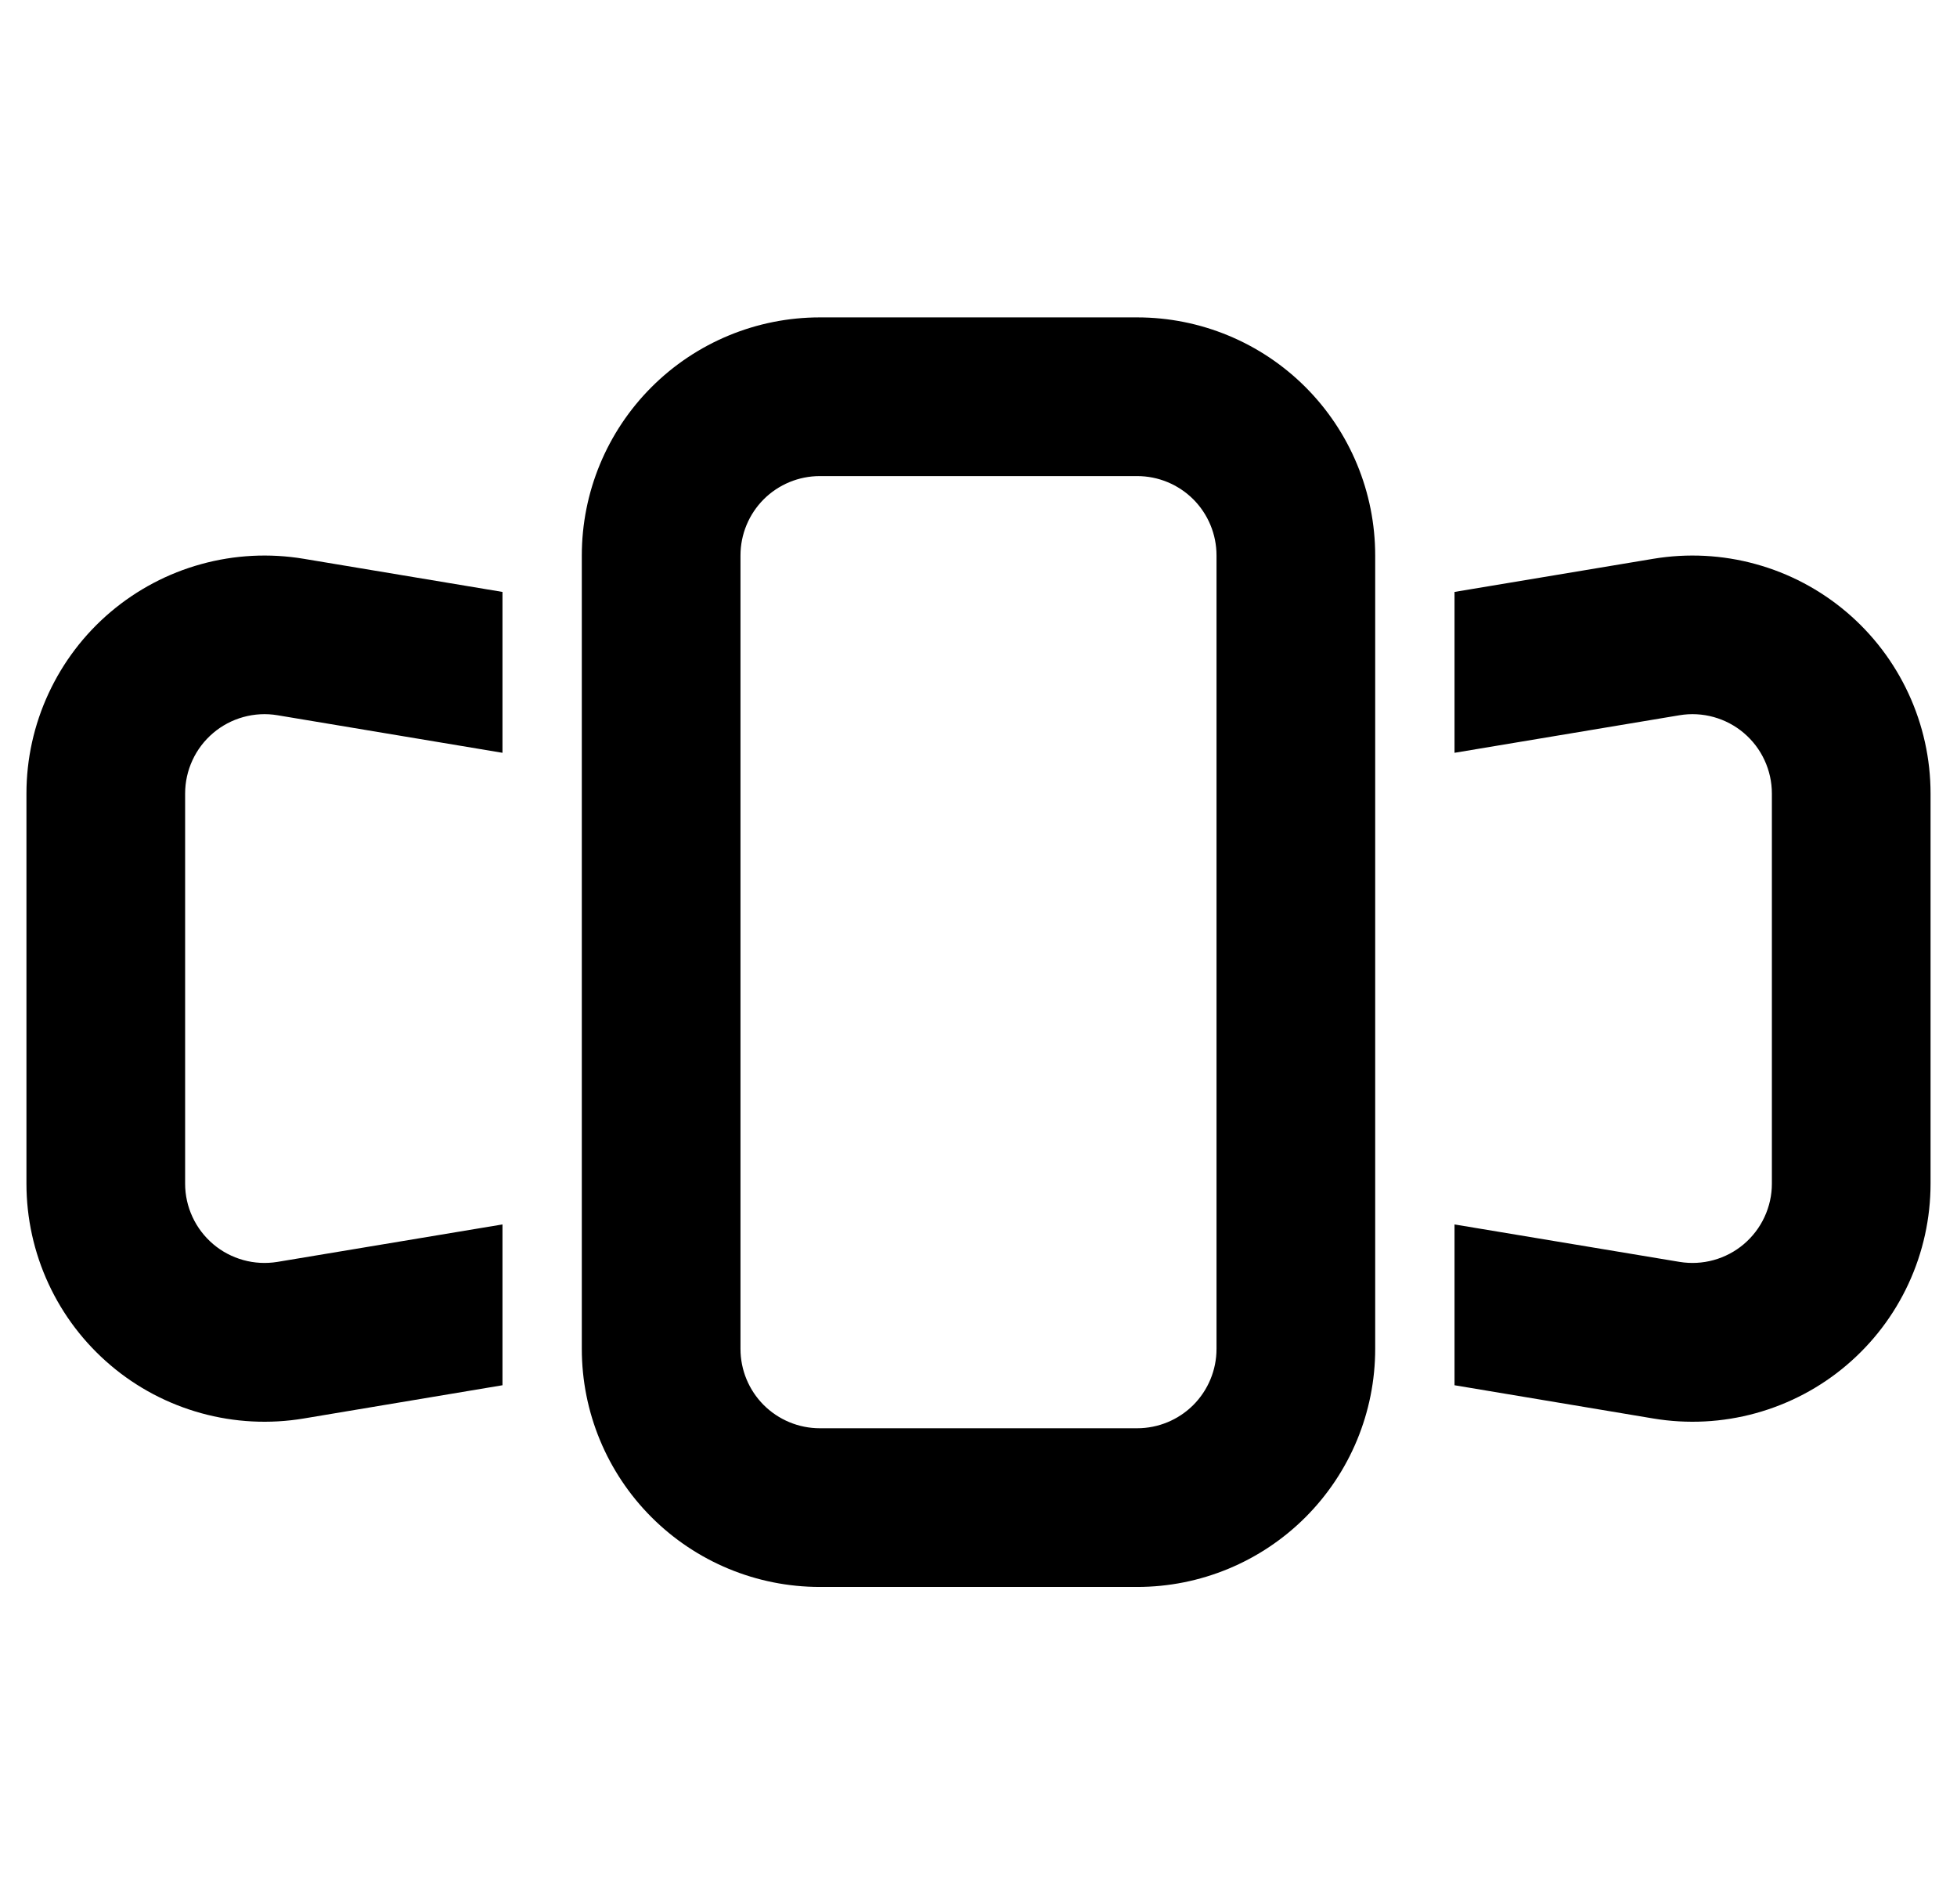 <svg width="37" height="36" viewBox="0 0 37 36" fill="none" xmlns="http://www.w3.org/2000/svg">
<g clip-path="url(#clip0_3519_38375)">
<path fill-rule="evenodd" clip-rule="evenodd" d="M21.5 9H15.5C15.102 9 14.721 9.158 14.439 9.439C14.158 9.721 14 10.102 14 10.5V25.5C14 25.898 14.158 26.279 14.439 26.561C14.721 26.842 15.102 27 15.5 27H21.5C21.898 27 22.279 26.842 22.561 26.561C22.842 26.279 23 25.898 23 25.5V10.5C23 10.102 22.842 9.721 22.561 9.439C22.279 9.158 21.898 9 21.5 9ZM15.5 6C14.306 6 13.162 6.474 12.318 7.318C11.474 8.162 11 9.307 11 10.5V25.5C11 26.694 11.474 27.838 12.318 28.682C13.162 29.526 14.306 30 15.5 30H21.5C22.694 30 23.838 29.526 24.682 28.682C25.526 27.838 26 26.694 26 25.5V10.5C26 9.307 25.526 8.162 24.682 7.318C23.838 6.474 22.694 6 21.5 6H15.5Z" fill="black"/>
<path d="M9.5 11.19L5.739 10.563C5.095 10.456 4.435 10.49 3.805 10.664C3.175 10.837 2.591 11.146 2.092 11.568C1.593 11.99 1.193 12.516 0.918 13.109C0.643 13.701 0.5 14.347 0.5 15V22.376C0.5 23.029 0.642 23.675 0.917 24.268C1.191 24.861 1.592 25.387 2.091 25.81C2.589 26.233 3.174 26.541 3.804 26.715C4.434 26.889 5.095 26.923 5.739 26.816L9.5 26.187V23.147L5.246 23.855C5.031 23.89 4.811 23.879 4.602 23.821C4.392 23.763 4.197 23.661 4.031 23.52C3.865 23.379 3.731 23.204 3.64 23.007C3.548 22.81 3.5 22.595 3.5 22.377V15.002C3.5 14.784 3.547 14.569 3.639 14.371C3.73 14.173 3.864 13.998 4.03 13.857C4.196 13.716 4.391 13.613 4.601 13.555C4.811 13.497 5.031 13.485 5.246 13.521L9.5 14.231V11.19ZM27.5 11.19L31.261 10.563C31.905 10.456 32.565 10.49 33.195 10.664C33.825 10.837 34.41 11.146 34.908 11.568C35.407 11.99 35.807 12.516 36.082 13.109C36.357 13.701 36.5 14.347 36.5 15V22.376C36.5 23.029 36.358 23.675 36.083 24.268C35.809 24.861 35.408 25.387 34.909 25.81C34.411 26.233 33.826 26.541 33.196 26.715C32.566 26.889 31.905 26.923 31.261 26.816L27.5 26.187V23.147L31.754 23.855C31.969 23.89 32.188 23.879 32.398 23.821C32.608 23.763 32.803 23.661 32.969 23.52C33.135 23.379 33.269 23.204 33.36 23.007C33.452 22.81 33.5 22.595 33.5 22.377V15.002C33.5 14.784 33.453 14.569 33.361 14.371C33.27 14.173 33.136 13.998 32.97 13.857C32.804 13.716 32.609 13.613 32.399 13.555C32.189 13.497 31.969 13.485 31.754 13.521L27.5 14.231V11.19Z" fill="black"/>
</g>
<defs>
<clipPath id="clip0_3519_38375">
<rect width="36" height="36" fill="white" transform="translate(0.5)"/>
</clipPath>
</defs>
</svg>
